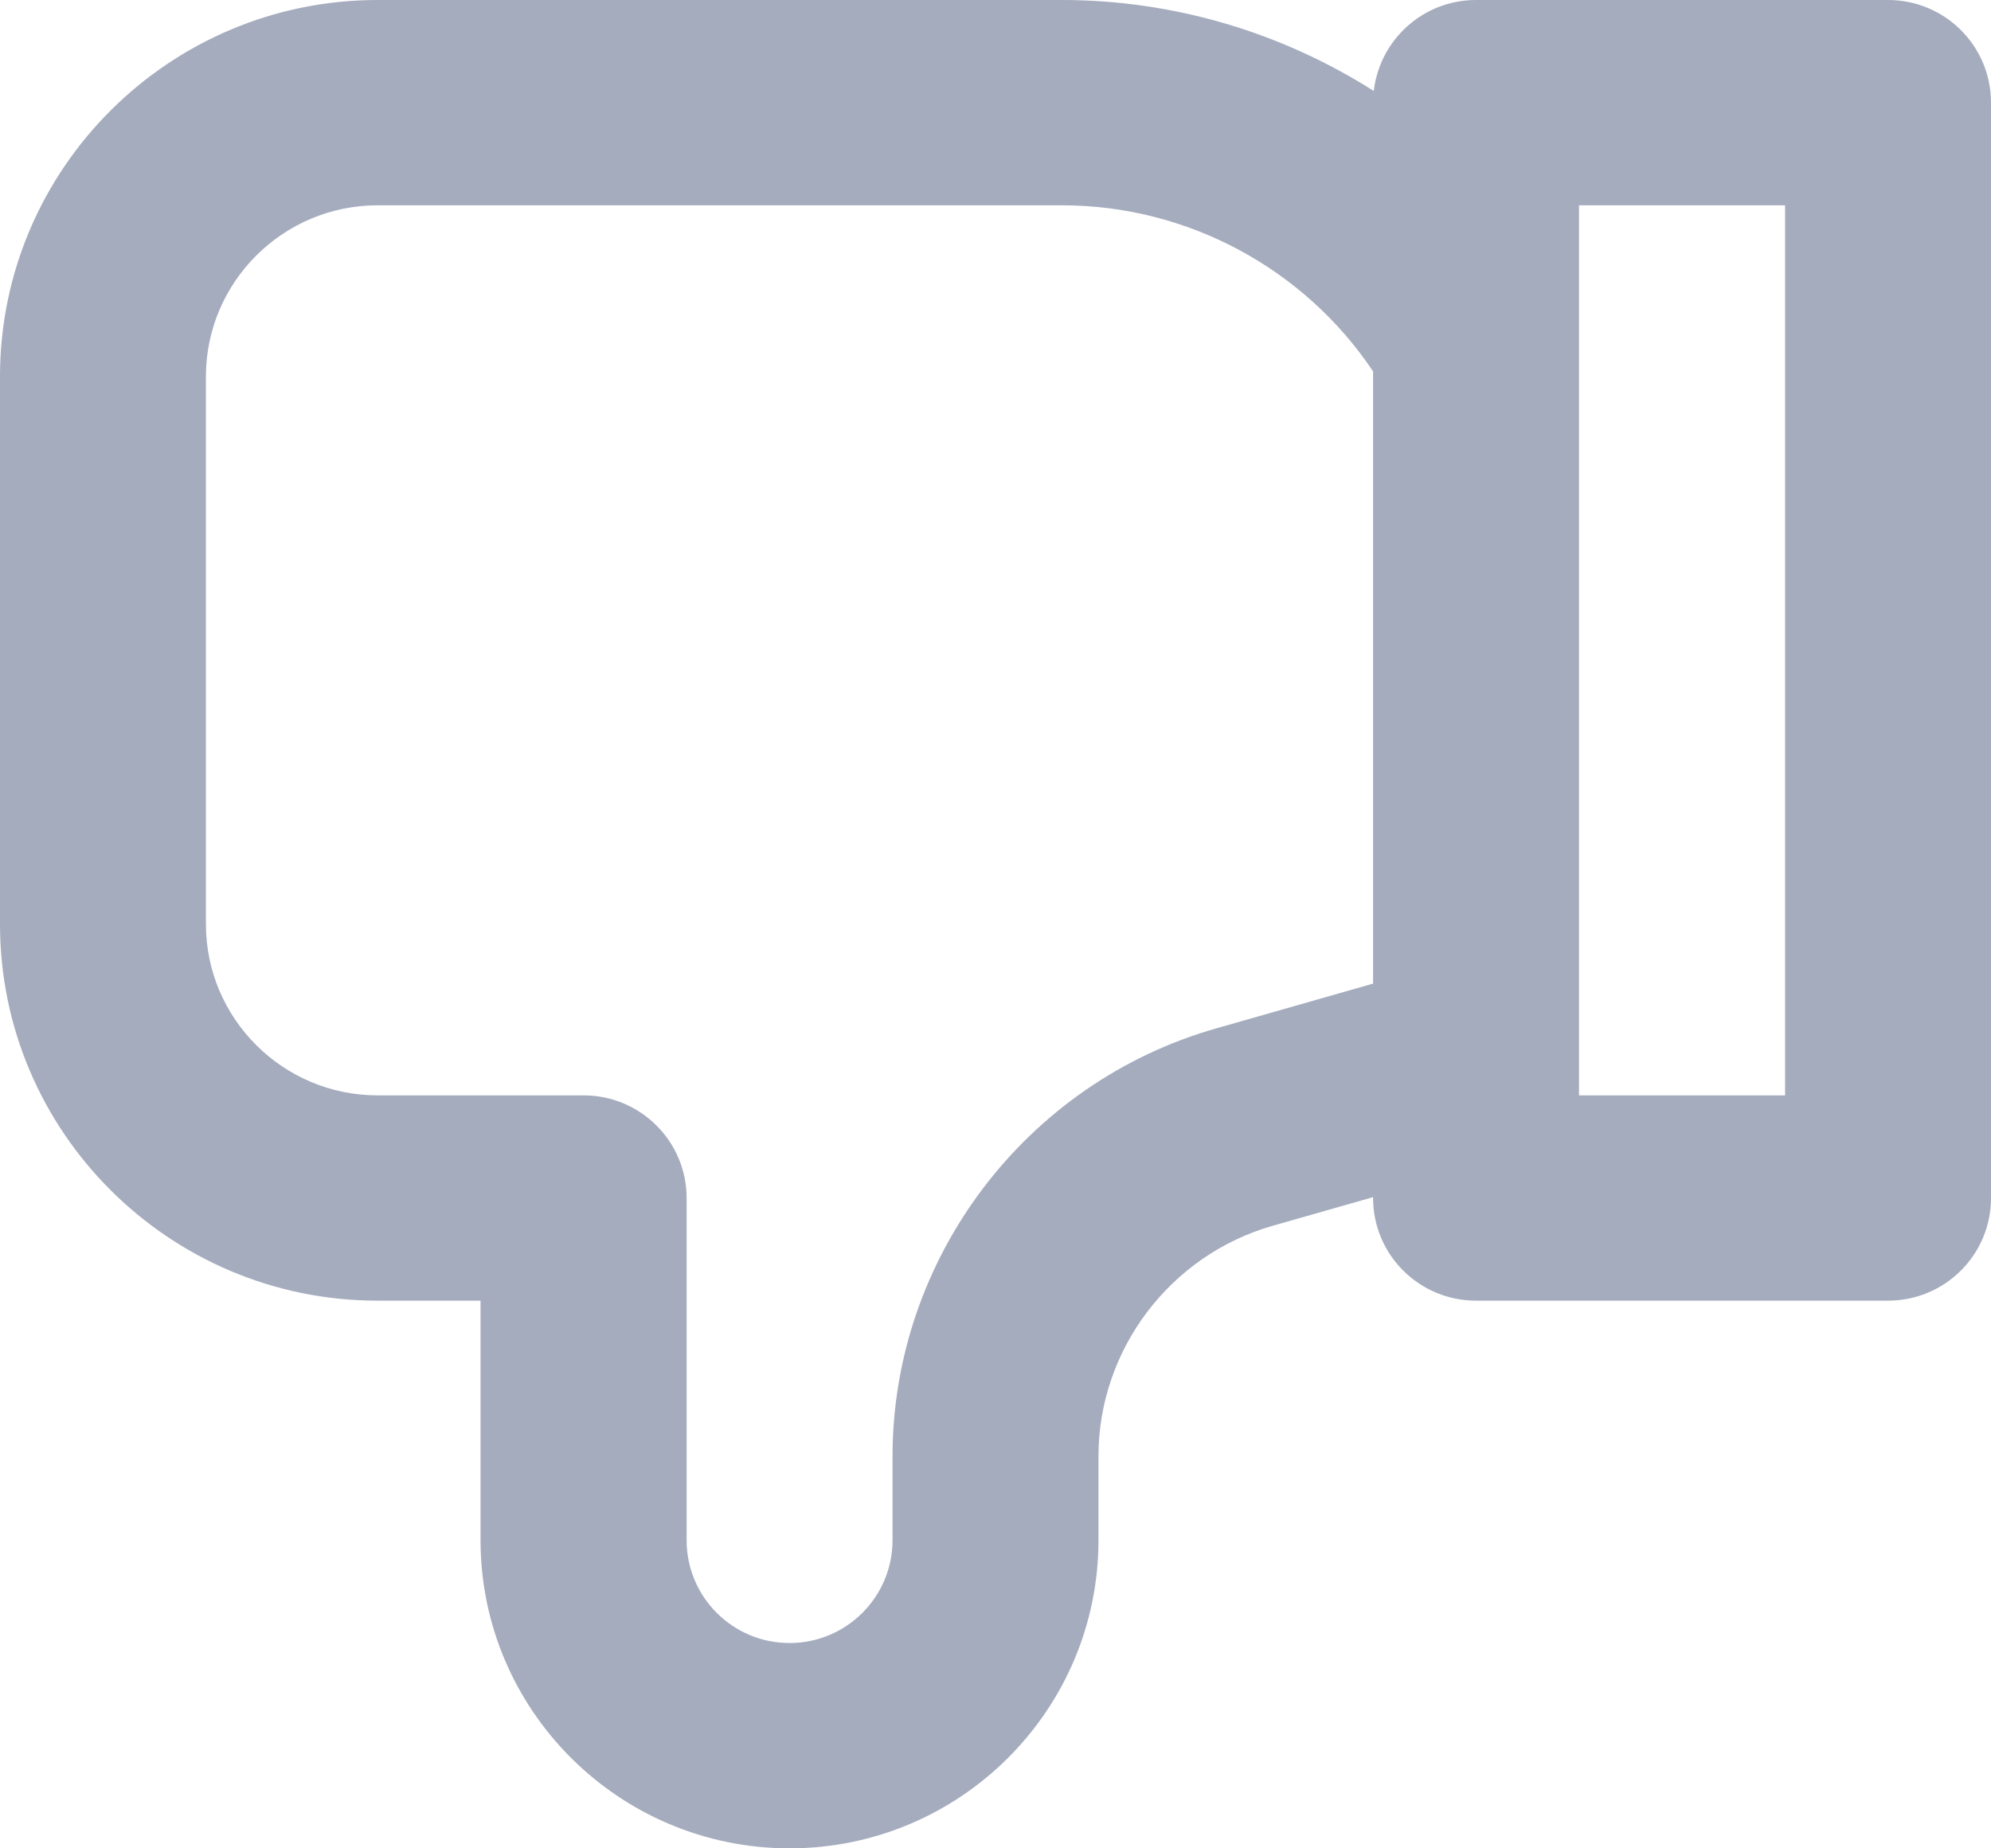 <svg width="14" height="13" viewBox="0 0 14 13" fill="none" xmlns="http://www.w3.org/2000/svg">
<path d="M2.655 9.148H3.379V10.833C3.379 12.028 4.354 13 5.552 13C6.75 13 7.724 12.028 7.724 10.833V10.242C7.724 9.493 8.228 8.827 8.95 8.621L9.655 8.42V8.426C9.655 8.825 9.979 9.148 10.379 9.148H13.276C13.676 9.148 14 8.825 14 8.426V0.722C14 0.323 13.676 0 13.276 0H10.379C10.007 0 9.701 0.28 9.66 0.64C9.015 0.23 8.257 0 7.468 0H2.655C1.191 0 0 1.188 0 2.648V6.5C0 7.96 1.191 9.148 2.655 9.148ZM11.103 1.444H12.552V7.704H11.103V1.444ZM1.448 2.648C1.448 1.984 1.99 1.444 2.655 1.444H7.468C8.348 1.444 9.17 1.887 9.655 2.612V6.918L8.552 7.233C7.212 7.614 6.276 8.852 6.276 10.242V10.833C6.276 11.232 5.951 11.556 5.552 11.556C5.152 11.556 4.828 11.232 4.828 10.833V8.426C4.828 8.027 4.503 7.704 4.103 7.704H2.655C1.99 7.704 1.448 7.164 1.448 6.5V2.648Z" fill="#A5ACBE"/>
</svg>
